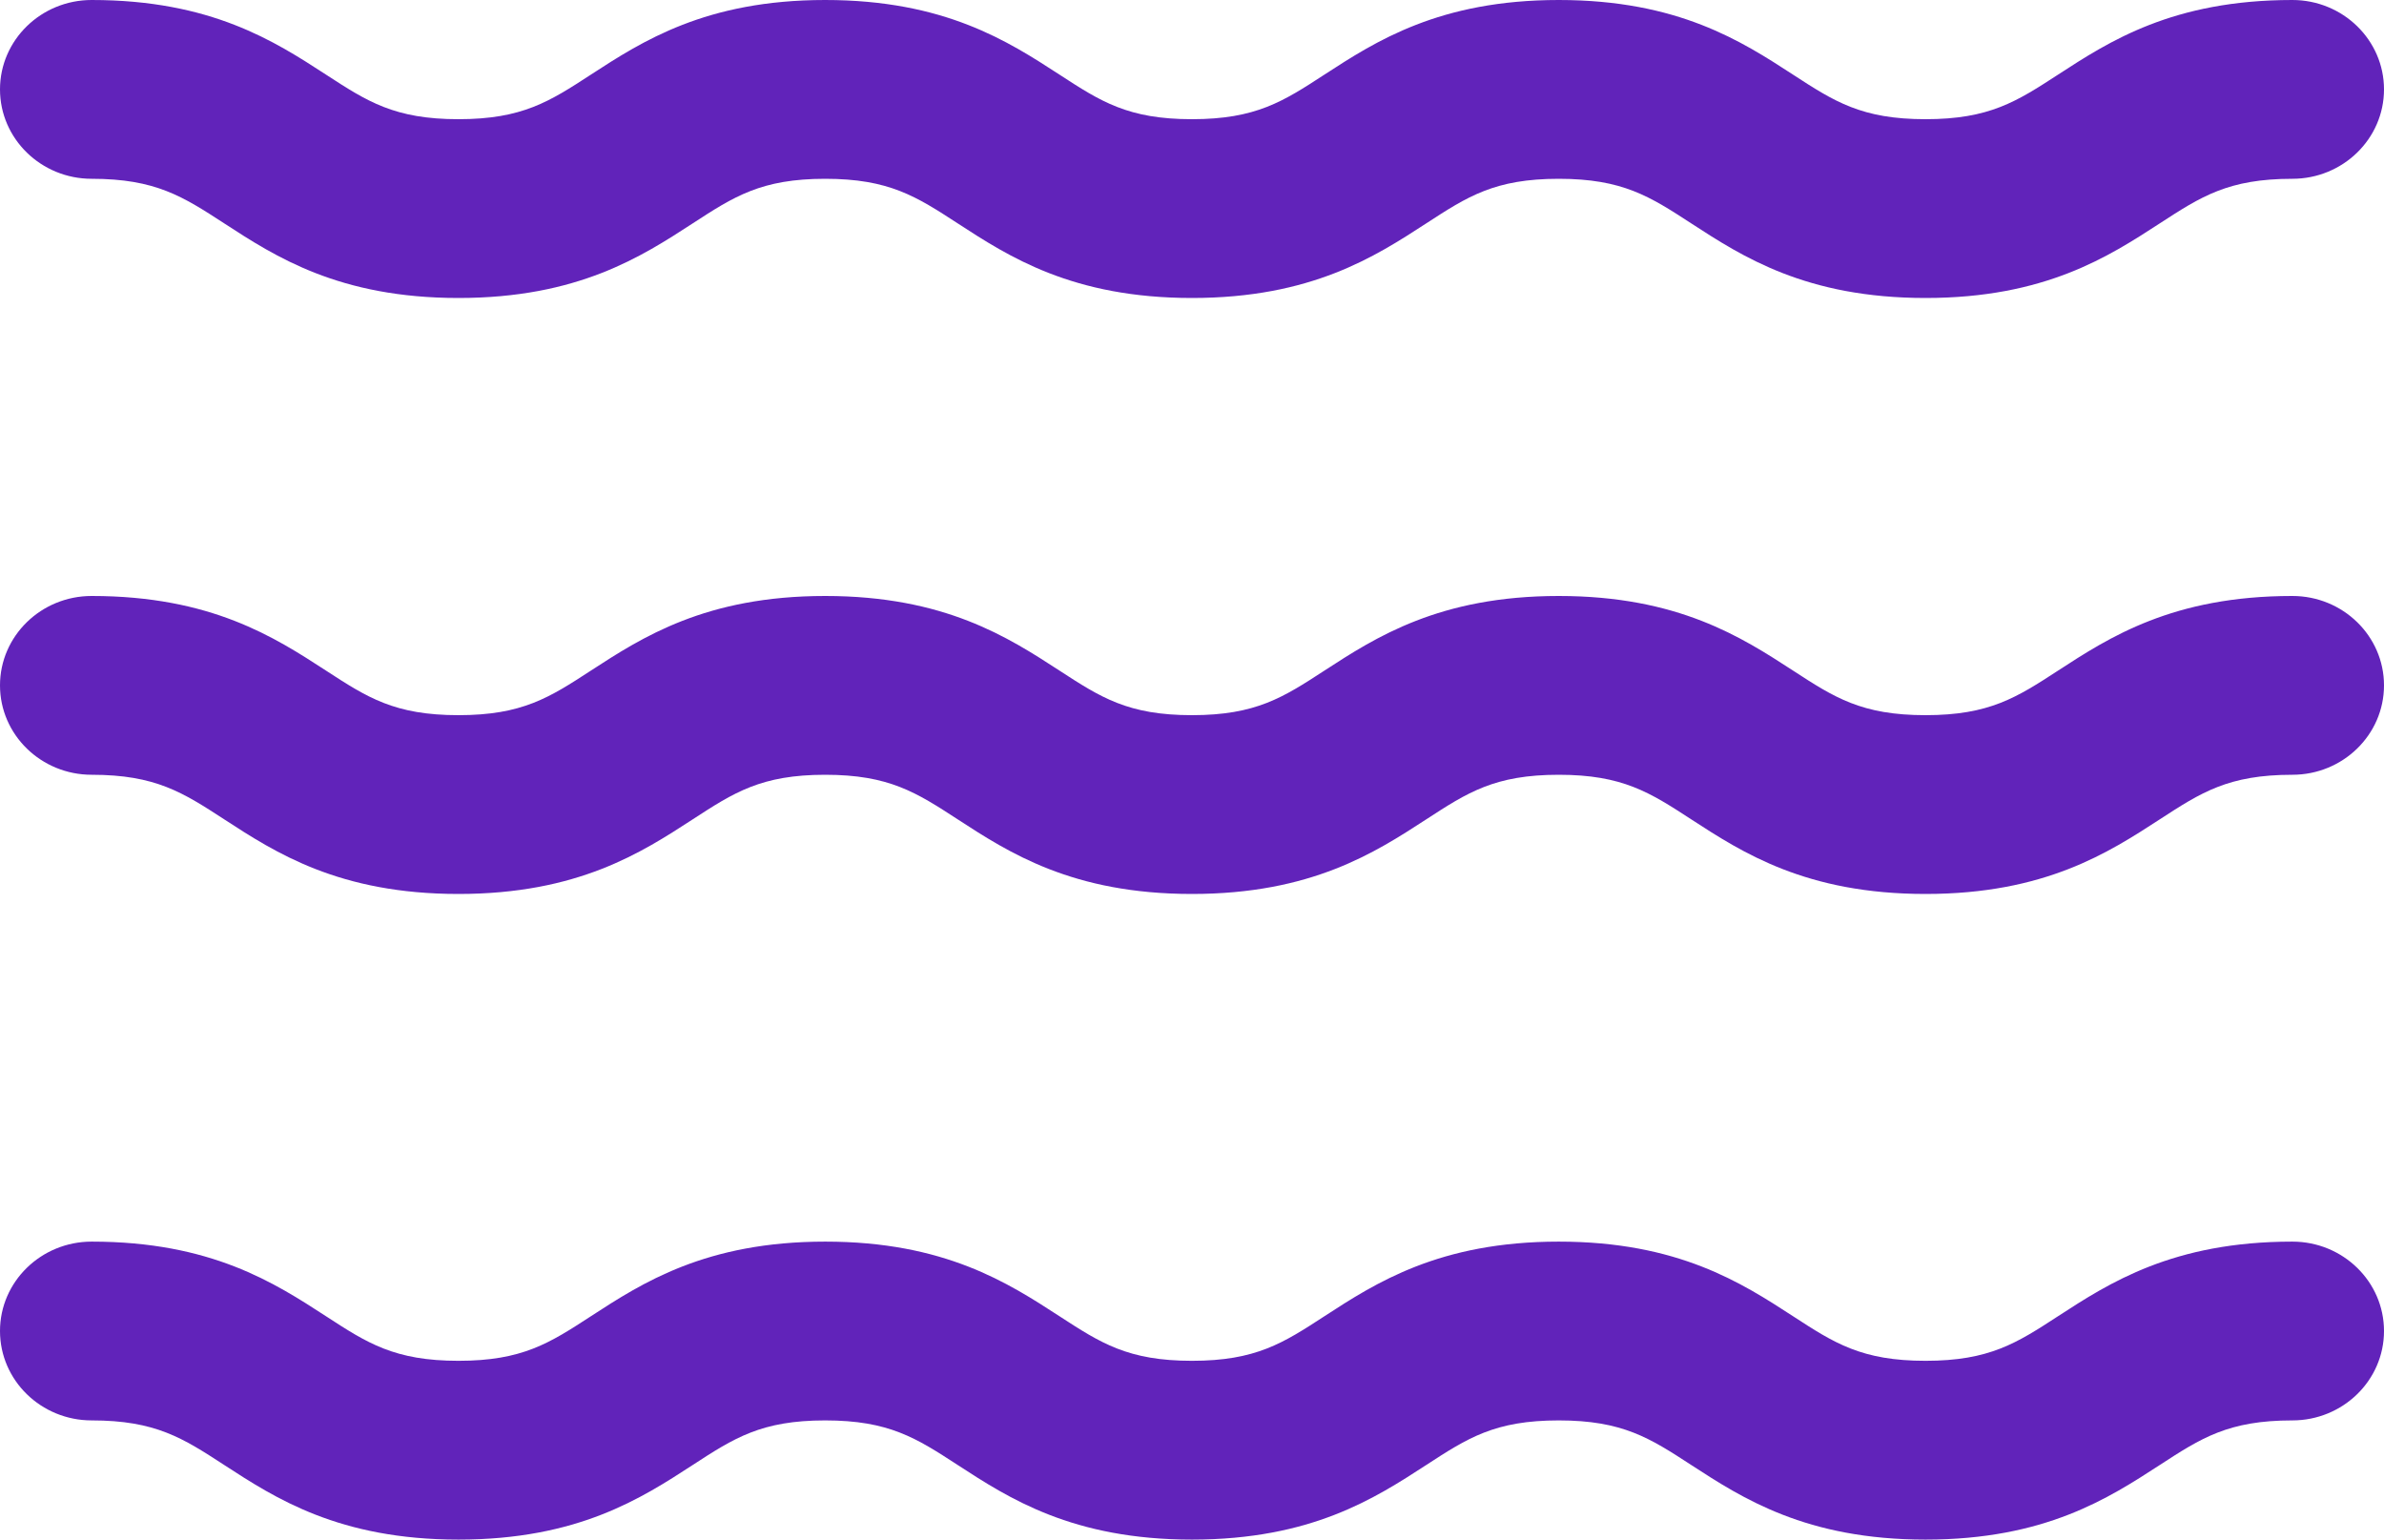 <?xml version="1.0" encoding="UTF-8"?>
<svg width="48px" height="31px" viewBox="0 0 48 31" version="1.1" xmlns="http://www.w3.org/2000/svg" xmlns:xlink="http://www.w3.org/1999/xlink">
    <!-- Generator: Sketch 47 (45396) - http://www.bohemiancoding.com/sketch -->
    <title>water-waves</title>
    <desc>Created with Sketch.</desc>
    <defs></defs>
    <g id="Page-2" stroke="none" stroke-width="1" fill="none" fill-rule="evenodd">
        <g id="Physio-&amp;-Health-Insurance" transform="translate(-478, -3586)" fill-rule="nonzero" fill="#6123ba">
            <g id="water-waves" transform="translate(478, 3586)">
                <path d="M1.846,3.6 C3.133,3.6 3.683,3.957 4.515,4.498 C5.544,5.167 6.826,6 9.231,6 C11.636,6 12.917,5.167 13.947,4.498 C14.778,3.957 15.328,3.6 16.614,3.6 C17.902,3.6 18.451,3.957 19.283,4.498 C20.312,5.167 21.594,6 23.999,6 C26.404,6 27.686,5.167 28.716,4.498 C29.547,3.957 30.096,3.6 31.384,3.6 C32.671,3.6 33.221,3.957 34.052,4.498 C35.082,5.167 36.364,6 38.769,6 C41.174,6 42.455,5.167 43.485,4.498 C44.317,3.957 44.866,3.6 46.154,3.6 C47.173,3.6 48,2.794 48,1.8 C48,0.806 47.173,0 46.154,0 C43.748,0 42.467,0.833 41.437,1.503 C40.605,2.043 40.056,2.4 38.769,2.4 C37.482,2.4 36.932,2.043 36.1,1.502 C35.071,0.833 33.789,0 31.384,0 C28.979,0 27.697,0.833 26.667,1.502 C25.836,2.043 25.286,2.4 23.999,2.4 C22.712,2.4 22.162,2.043 21.331,1.502 C20.301,0.833 19.019,0 16.614,0 C14.209,0 12.928,0.833 11.898,1.502 C11.067,2.043 10.517,2.4 9.231,2.4 C7.944,2.4 7.394,2.043 6.563,1.502 C5.533,0.833 4.251,0 1.846,0 C0.827,0 0,0.806 0,1.8 C0,2.794 0.827,3.6 1.846,3.6 Z" id="Shape"></path>
                <path d="M46.154,12 C43.749,12 42.467,12.833 41.437,13.503 C40.606,14.043 40.056,14.4 38.769,14.4 C37.482,14.4 36.932,14.043 36.101,13.502 C35.071,12.833 33.789,12 31.384,12 C28.979,12 27.697,12.833 26.667,13.502 C25.836,14.043 25.286,14.4 23.999,14.4 C22.712,14.4 22.163,14.043 21.331,13.502 C20.301,12.833 19.02,12 16.615,12 C14.209,12 12.928,12.833 11.898,13.502 C11.067,14.043 10.518,14.4 9.231,14.4 C7.944,14.4 7.394,14.043 6.563,13.502 C5.533,12.833 4.252,12 1.846,12 C0.827,12 0,12.806 0,13.8 C0,14.794 0.827,15.6 1.846,15.6 C3.133,15.6 3.683,15.957 4.515,16.498 C5.544,17.167 6.826,18 9.231,18 C11.636,18 12.917,17.167 13.947,16.498 C14.778,15.957 15.328,15.6 16.614,15.6 C17.902,15.6 18.451,15.957 19.283,16.498 C20.312,17.167 21.594,18 23.999,18 C26.404,18 27.686,17.167 28.716,16.498 C29.547,15.957 30.096,15.6 31.384,15.6 C32.671,15.6 33.221,15.957 34.052,16.498 C35.082,17.167 36.364,18 38.769,18 C41.174,18 42.455,17.167 43.485,16.498 C44.317,15.957 44.866,15.6 46.154,15.6 C47.173,15.6 48,14.794 48,13.8 C48,12.806 47.174,12 46.154,12 Z" id="Shape"></path>
                <path d="M46.154,25 C43.749,25 42.467,25.833 41.437,26.502 C40.606,27.043 40.056,27.4 38.769,27.4 C37.482,27.4 36.932,27.043 36.101,26.502 C35.071,25.833 33.789,25 31.384,25 C28.979,25 27.697,25.833 26.667,26.502 C25.836,27.043 25.286,27.4 23.999,27.4 C22.712,27.4 22.163,27.043 21.331,26.502 C20.301,25.833 19.02,25 16.615,25 C14.209,25 12.928,25.833 11.898,26.502 C11.067,27.043 10.518,27.4 9.231,27.4 C7.944,27.4 7.394,27.043 6.563,26.502 C5.533,25.833 4.252,25 1.846,25 C0.827,25 0,25.806 0,26.8 C0,27.794 0.827,28.6 1.846,28.6 C3.133,28.6 3.683,28.957 4.515,29.498 C5.544,30.167 6.826,31 9.231,31 C11.636,31 12.917,30.167 13.947,29.498 C14.778,28.957 15.328,28.6 16.614,28.6 C17.902,28.6 18.451,28.957 19.283,29.498 C20.312,30.167 21.594,31 23.999,31 C26.404,31 27.686,30.167 28.716,29.498 C29.547,28.957 30.096,28.6 31.384,28.6 C32.671,28.6 33.221,28.957 34.052,29.498 C35.082,30.167 36.364,31 38.769,31 C41.174,31 42.455,30.167 43.485,29.498 C44.317,28.957 44.866,28.6 46.154,28.6 C47.173,28.6 48,27.794 48,26.8 C48,25.806 47.174,25 46.154,25 Z" id="Shape"></path>
            </g>
        </g>
    </g>
</svg>